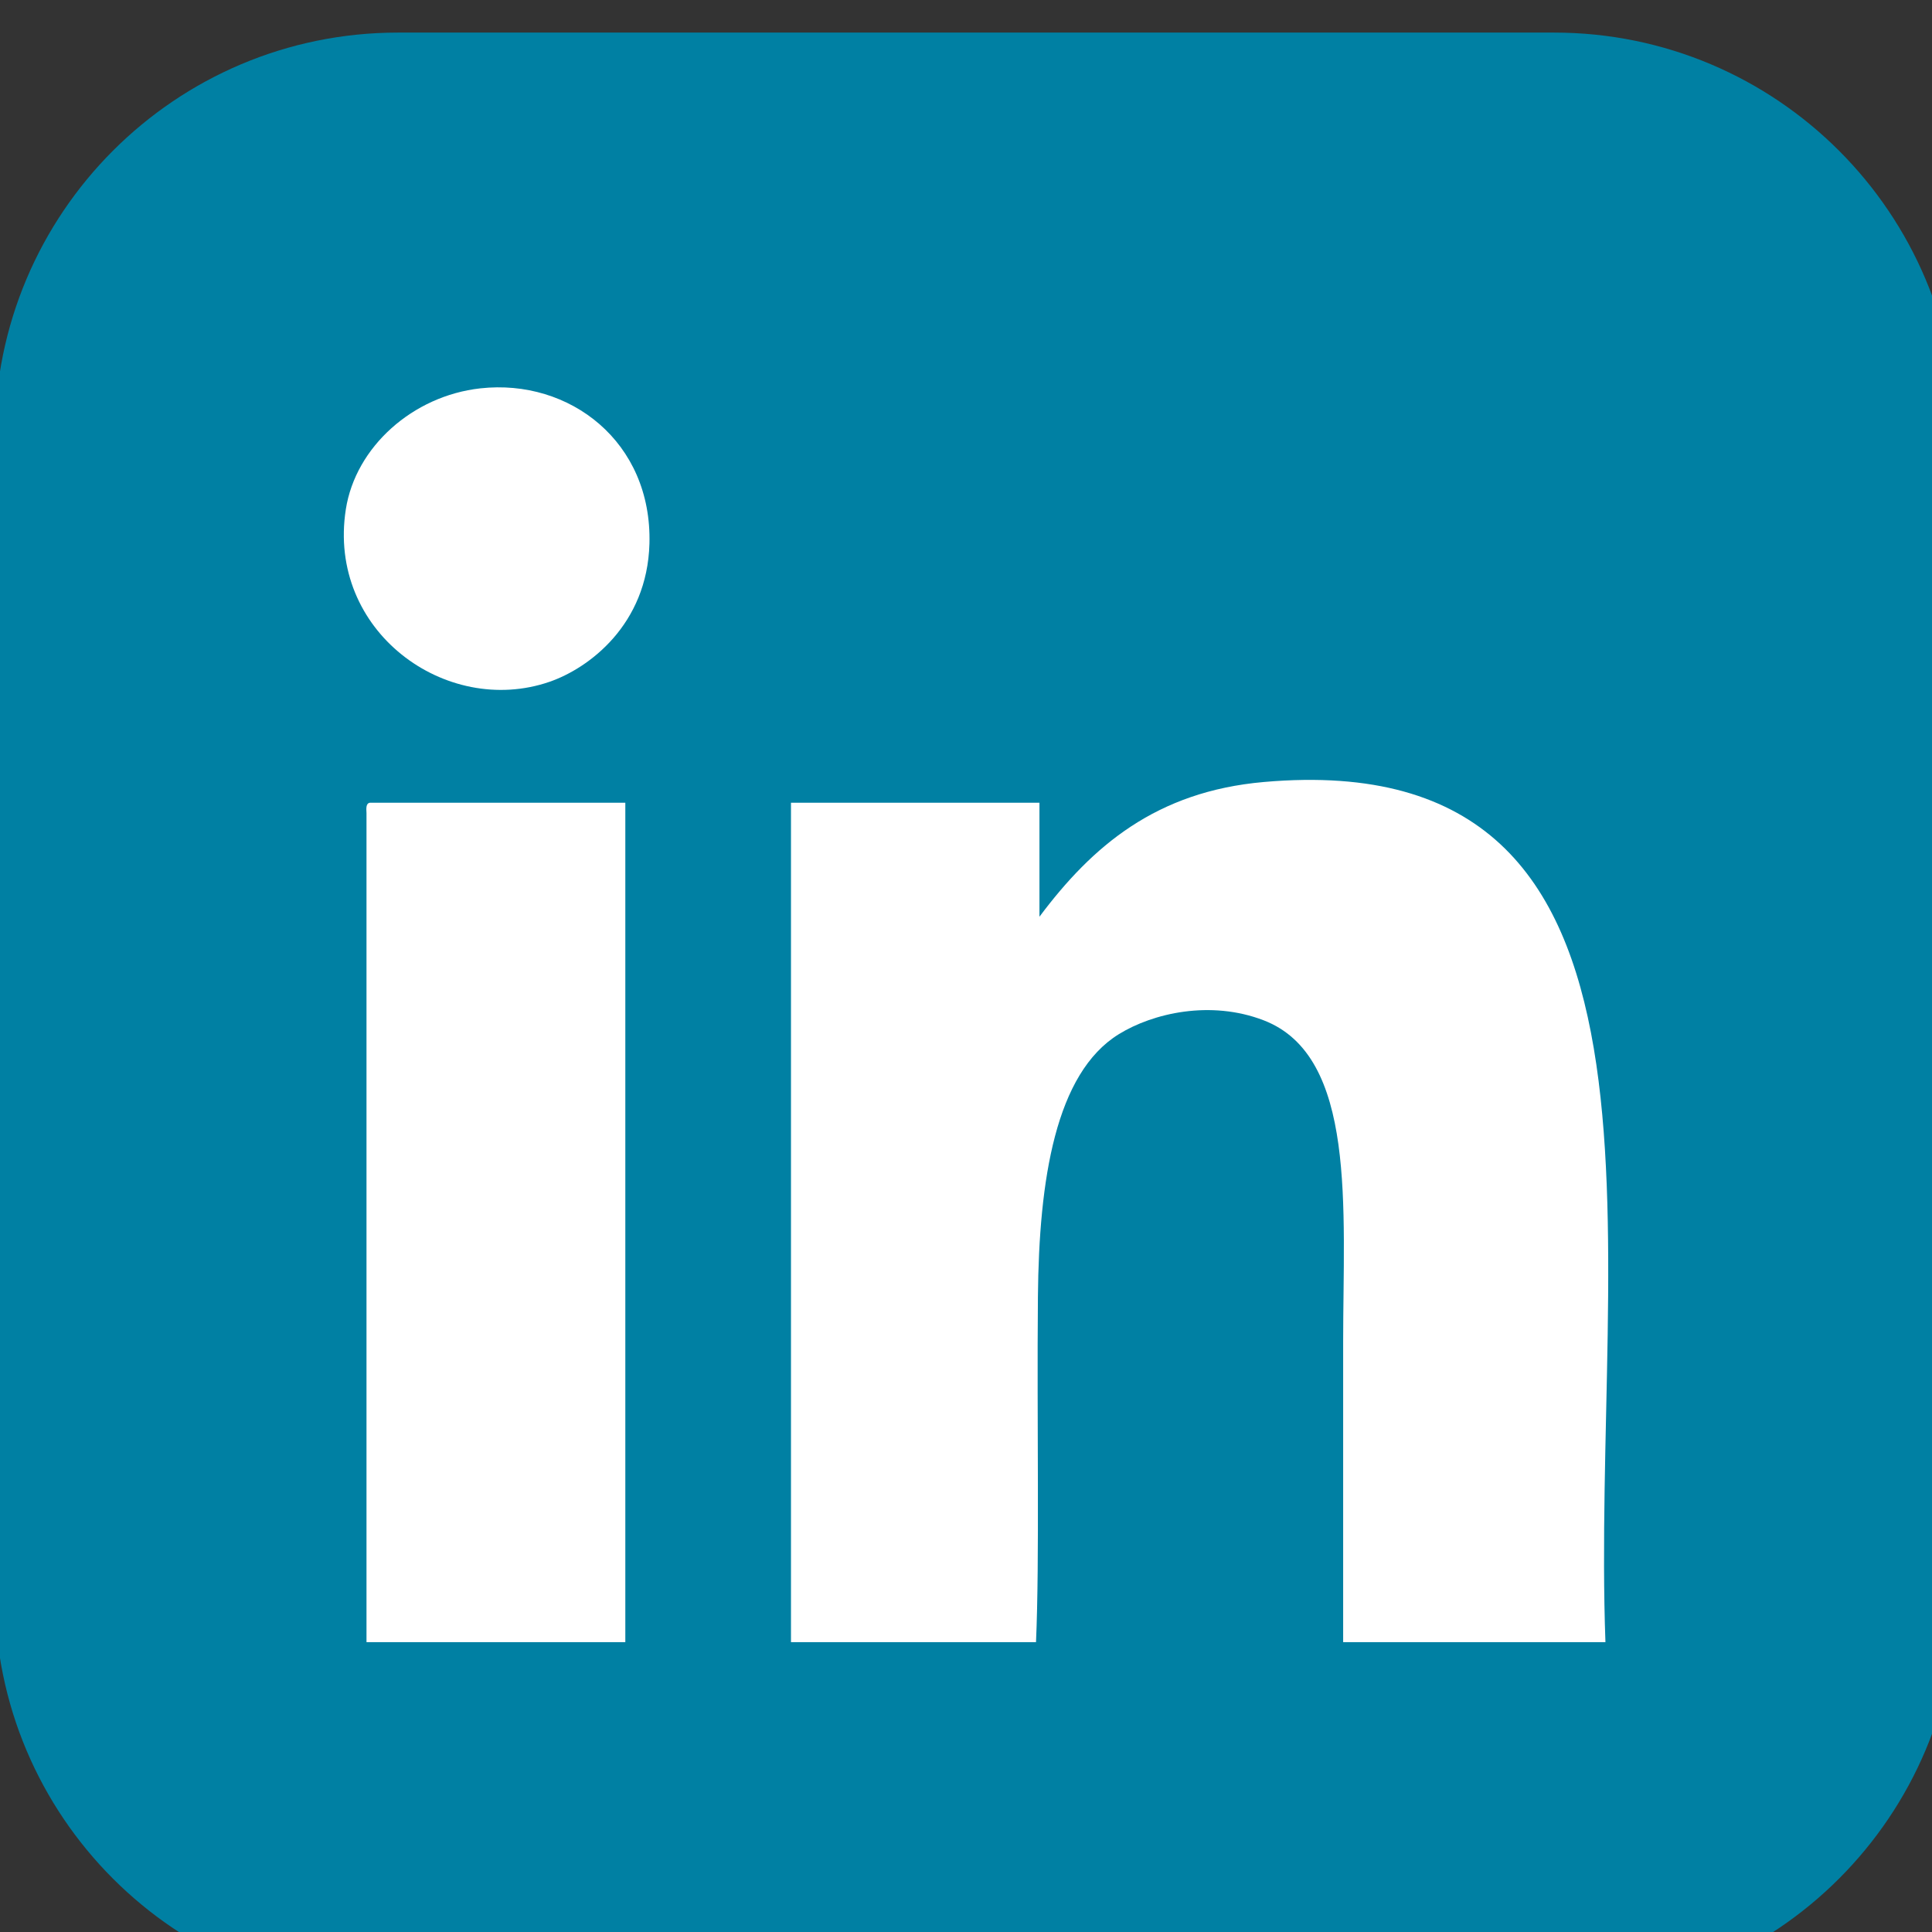 <?xml version="1.0" encoding="UTF-8" standalone="no"?>
<!DOCTYPE svg PUBLIC "-//W3C//DTD SVG 1.1//EN" "http://www.w3.org/Graphics/SVG/1.1/DTD/svg11.dtd">
<svg width="100%" height="100%" viewBox="0 0 16 16" version="1.1" xmlns="http://www.w3.org/2000/svg" xmlns:xlink="http://www.w3.org/1999/xlink" xml:space="preserve" xmlns:serif="http://www.serif.com/" style="fill-rule:evenodd;clip-rule:evenodd;stroke-linejoin:round;stroke-miterlimit:2;">
    <rect x="0" y="0" width="16" height="16" fill="#333333" stroke="none"/>
    <g transform="matrix(1,0,0,1,-14051,-4890.86)">
        <g transform="matrix(1,0,0,3.253,13760.6,2663.56)">
            <g transform="matrix(0.026,0,0,0.008,290.357,684.774)">
                <g transform="matrix(1,0,0,1,496.637,625.058)">
                    <path d="M0,-625.058L-368.219,-625.058C-439.141,-625.058 -496.637,-567.563 -496.637,-496.64L-496.637,-128.379C-496.637,-57.506 -439.141,0 -368.219,0L0,0C70.928,0 128.421,-57.506 128.421,-128.379L128.421,-496.64C128.421,-567.563 70.928,-625.058 0,-625.058" style="fill:rgb(0,128,163);fill-rule:nonzero;"/>
                </g>
                <g transform="matrix(-0.973,0.229,0.229,0.973,172.025,212.772)">
                    <path d="M-5.914,-100.929C-34.325,-97.474 -55.318,-71.811 -47.019,-40.433C-40.414,-15.5 -19.169,-6.265 -5.914,-4.937C28.756,-1.466 59.443,-36.925 44.631,-73.294C37.072,-91.851 15.657,-103.546 -5.914,-100.929" style="fill:white;"/>
                </g>
                <g transform="matrix(1,0,0,1,513.021,226.185)">
                    <path d="M0,286.018L-83.542,286.018L-83.542,190.385C-83.542,147.958 -79.134,99.61 -108.824,88.154C-125.795,81.608 -144.126,85.851 -154.99,92.547C-175.148,104.972 -180.434,138.774 -180.767,176.089C-181.126,215.981 -180.225,259.893 -181.376,286.018L-259.422,286.018L-259.422,18.899L-180.278,18.899L-180.278,55.175C-163.419,32.639 -143.071,15.315 -108.824,12.303C30.968,0 -4.588,159.367 0,286.018" style="fill:white;"/>
                </g>
                <g transform="matrix(1,0,0,1,119.488,512.203)">
                    <path d="M0,-267.119L81.345,-267.119L81.345,0L-1.097,0L-1.097,-263.82C-1.192,-265.382 -1.281,-266.935 0,-267.119" style="fill:white;"/>
                </g>
            </g>
        </g>
    </g>
</svg>
